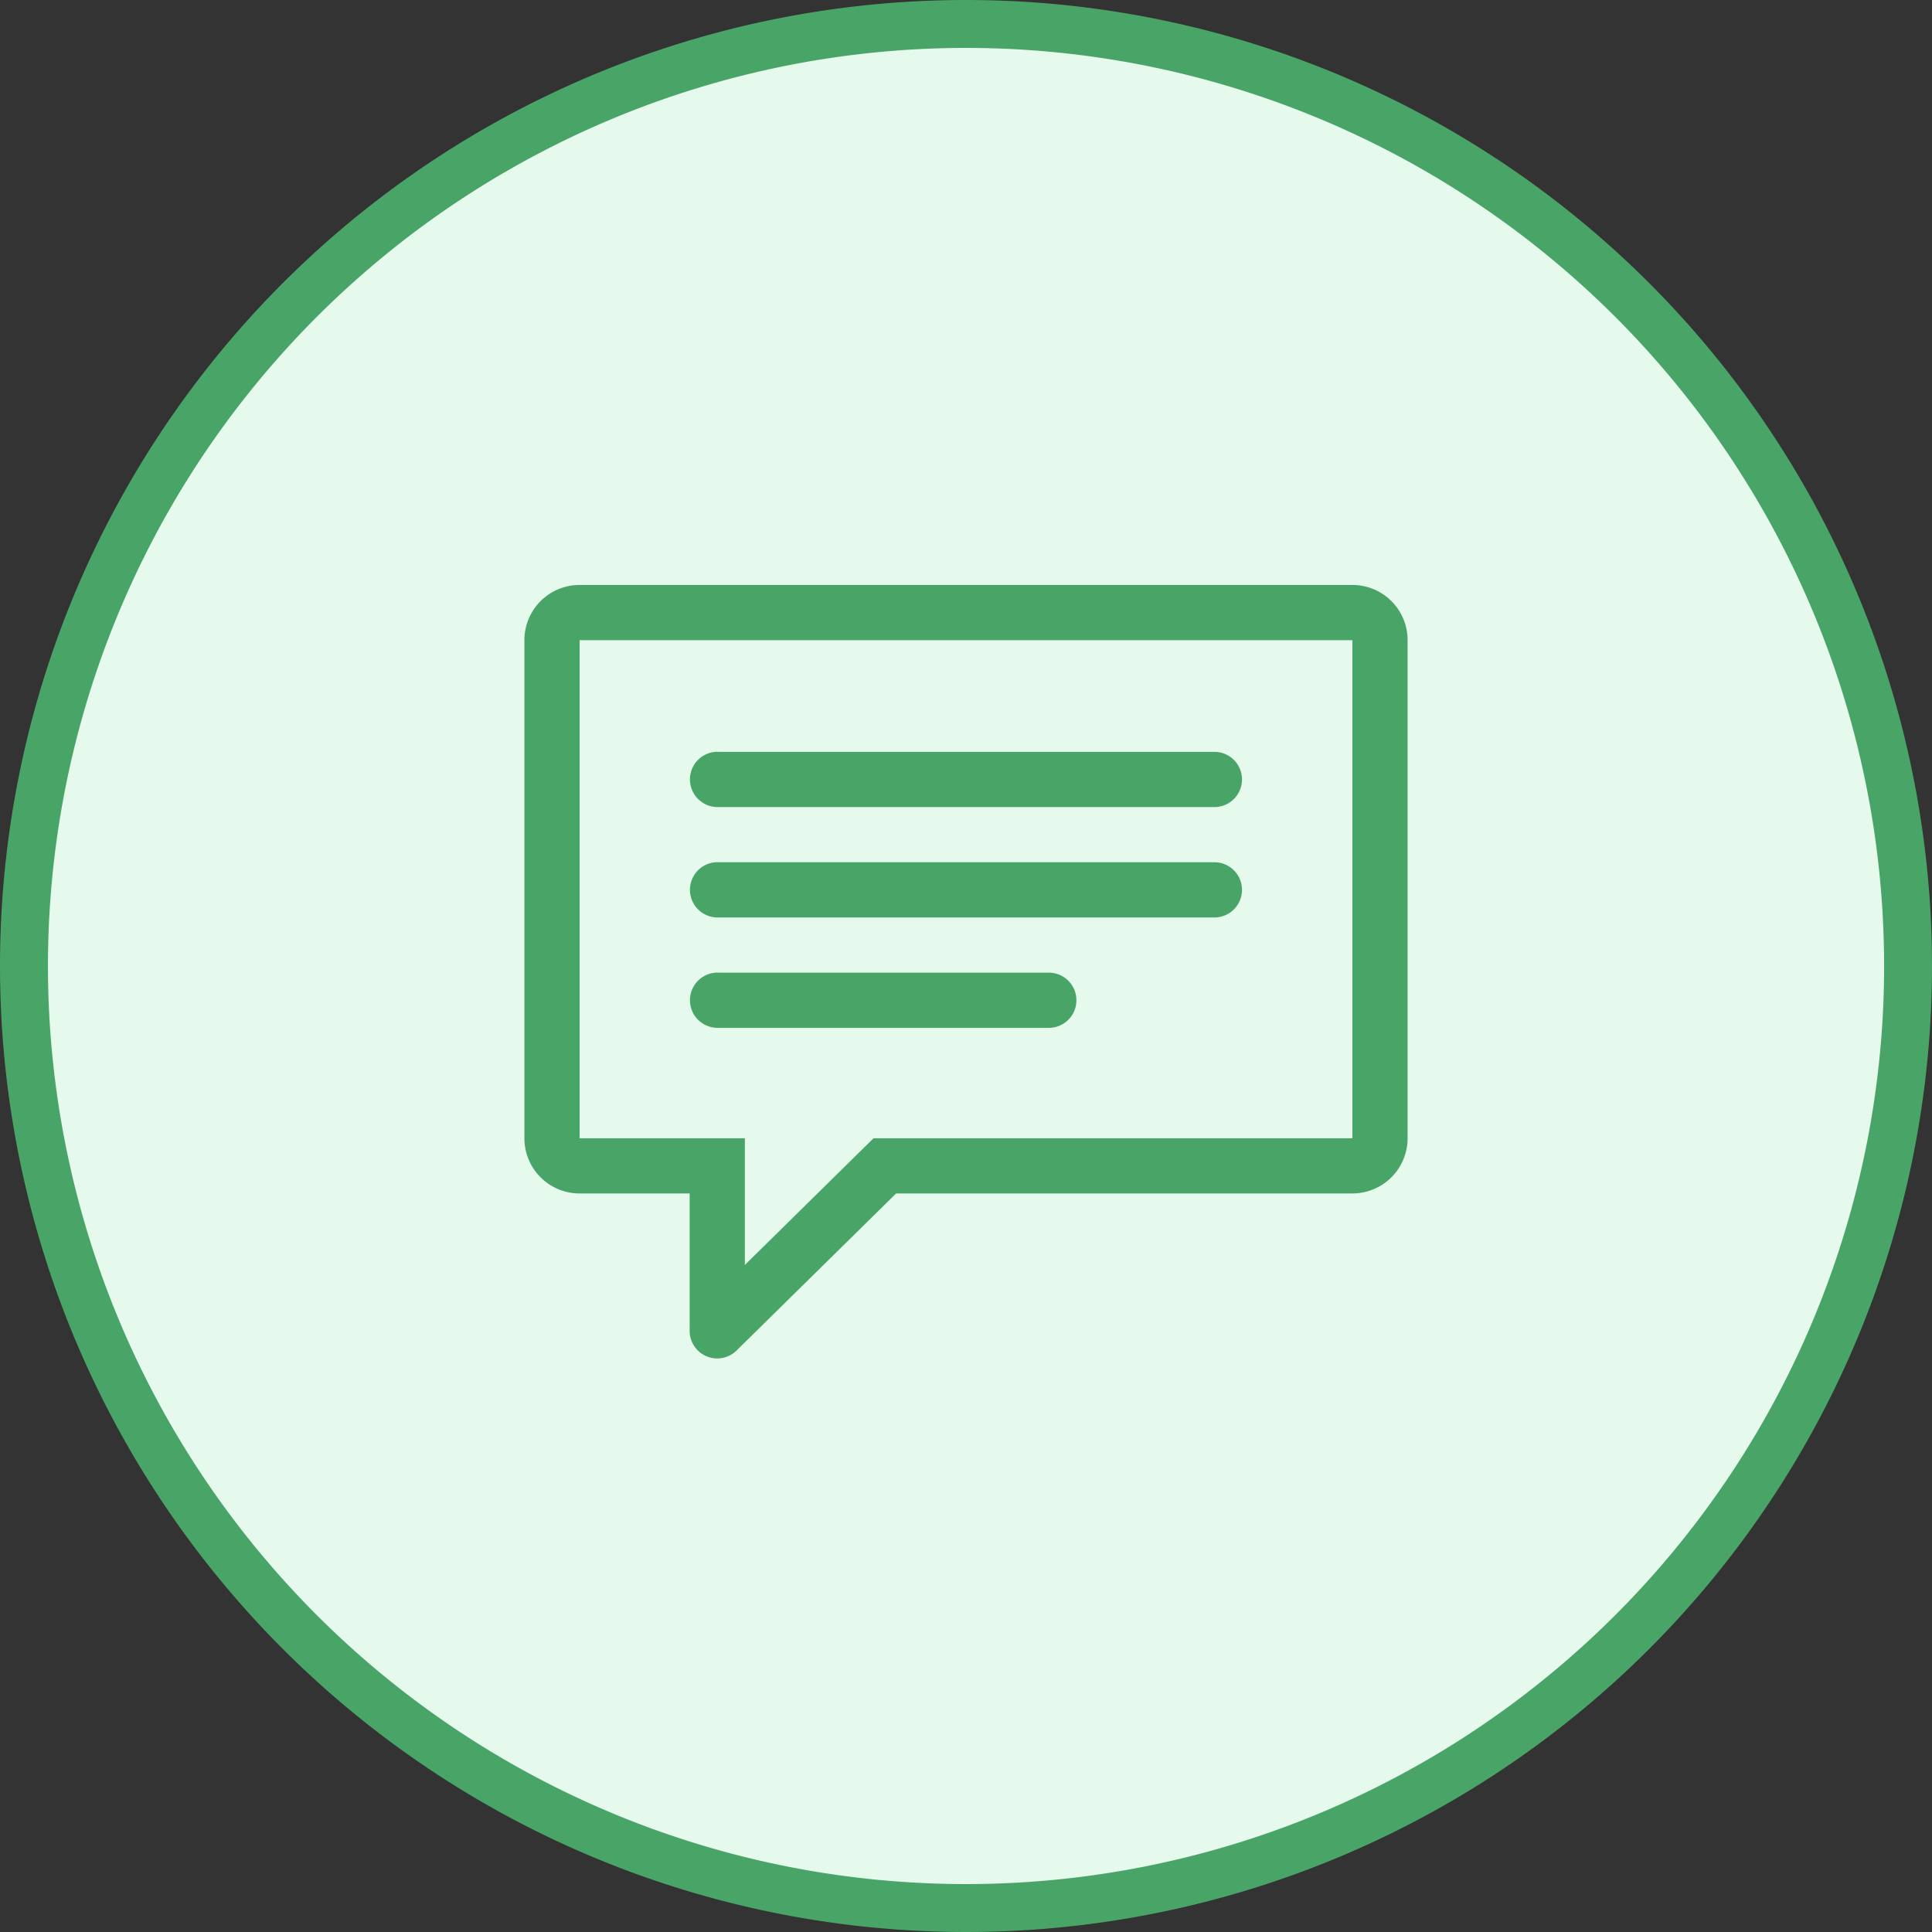 <?xml version="1.0" encoding="utf-8"?><svg id="img-communicate.svg" xmlns="http://www.w3.org/2000/svg" width="112" height="112" viewBox="0 0 112 112"><rect x="0" y="0" width="112" height="112" fill="#333333" stroke="none"/><defs><style>.cls-1{fill:#e5f9ec}.cls-2{fill:#49a468;fill-rule:evenodd}</style></defs><circle id="circle" class="cls-1" cx="56" cy="56" r="55"/><path class="cls-2" d="M1158 697a56 56 0 1 1-56 56 56 56 0 0 1 56-56zm0 2.778A53.222 53.222 0 1 1 1104.78 753a53.222 53.222 0 0 1 53.22-53.222zm22.4 31.133h-44.8a3.2 3.2 0 0 0-3.2 3.2v28.875a3.2 3.2 0 0 0 3.2 3.2h6.38v7.965a1.6 1.6 0 0 0 1.6 1.6 1.608 1.608 0 0 0 1.12-.46l9.25-9.106h26.45a3.2 3.2 0 0 0 3.2-3.2v-28.874a3.2 3.2 0 0 0-3.2-3.2zm0 32.075h-27.76l-7.46 7.346v-7.346h-9.58v-28.875h44.8v28.875zm-36.8-16h28.8a1.6 1.6 0 1 1 0 3.2h-28.8a1.6 1.6 0 1 1 0-3.205zm0-6.4h28.8a1.6 1.6 0 0 1 0 3.2h-28.8a1.6 1.6 0 1 1 0-3.205zm0 12.8h19.2a1.6 1.6 0 1 1 0 3.2h-19.2a1.6 1.6 0 1 1 0-3.204z" transform="translate(-1102 -697)"/></svg>